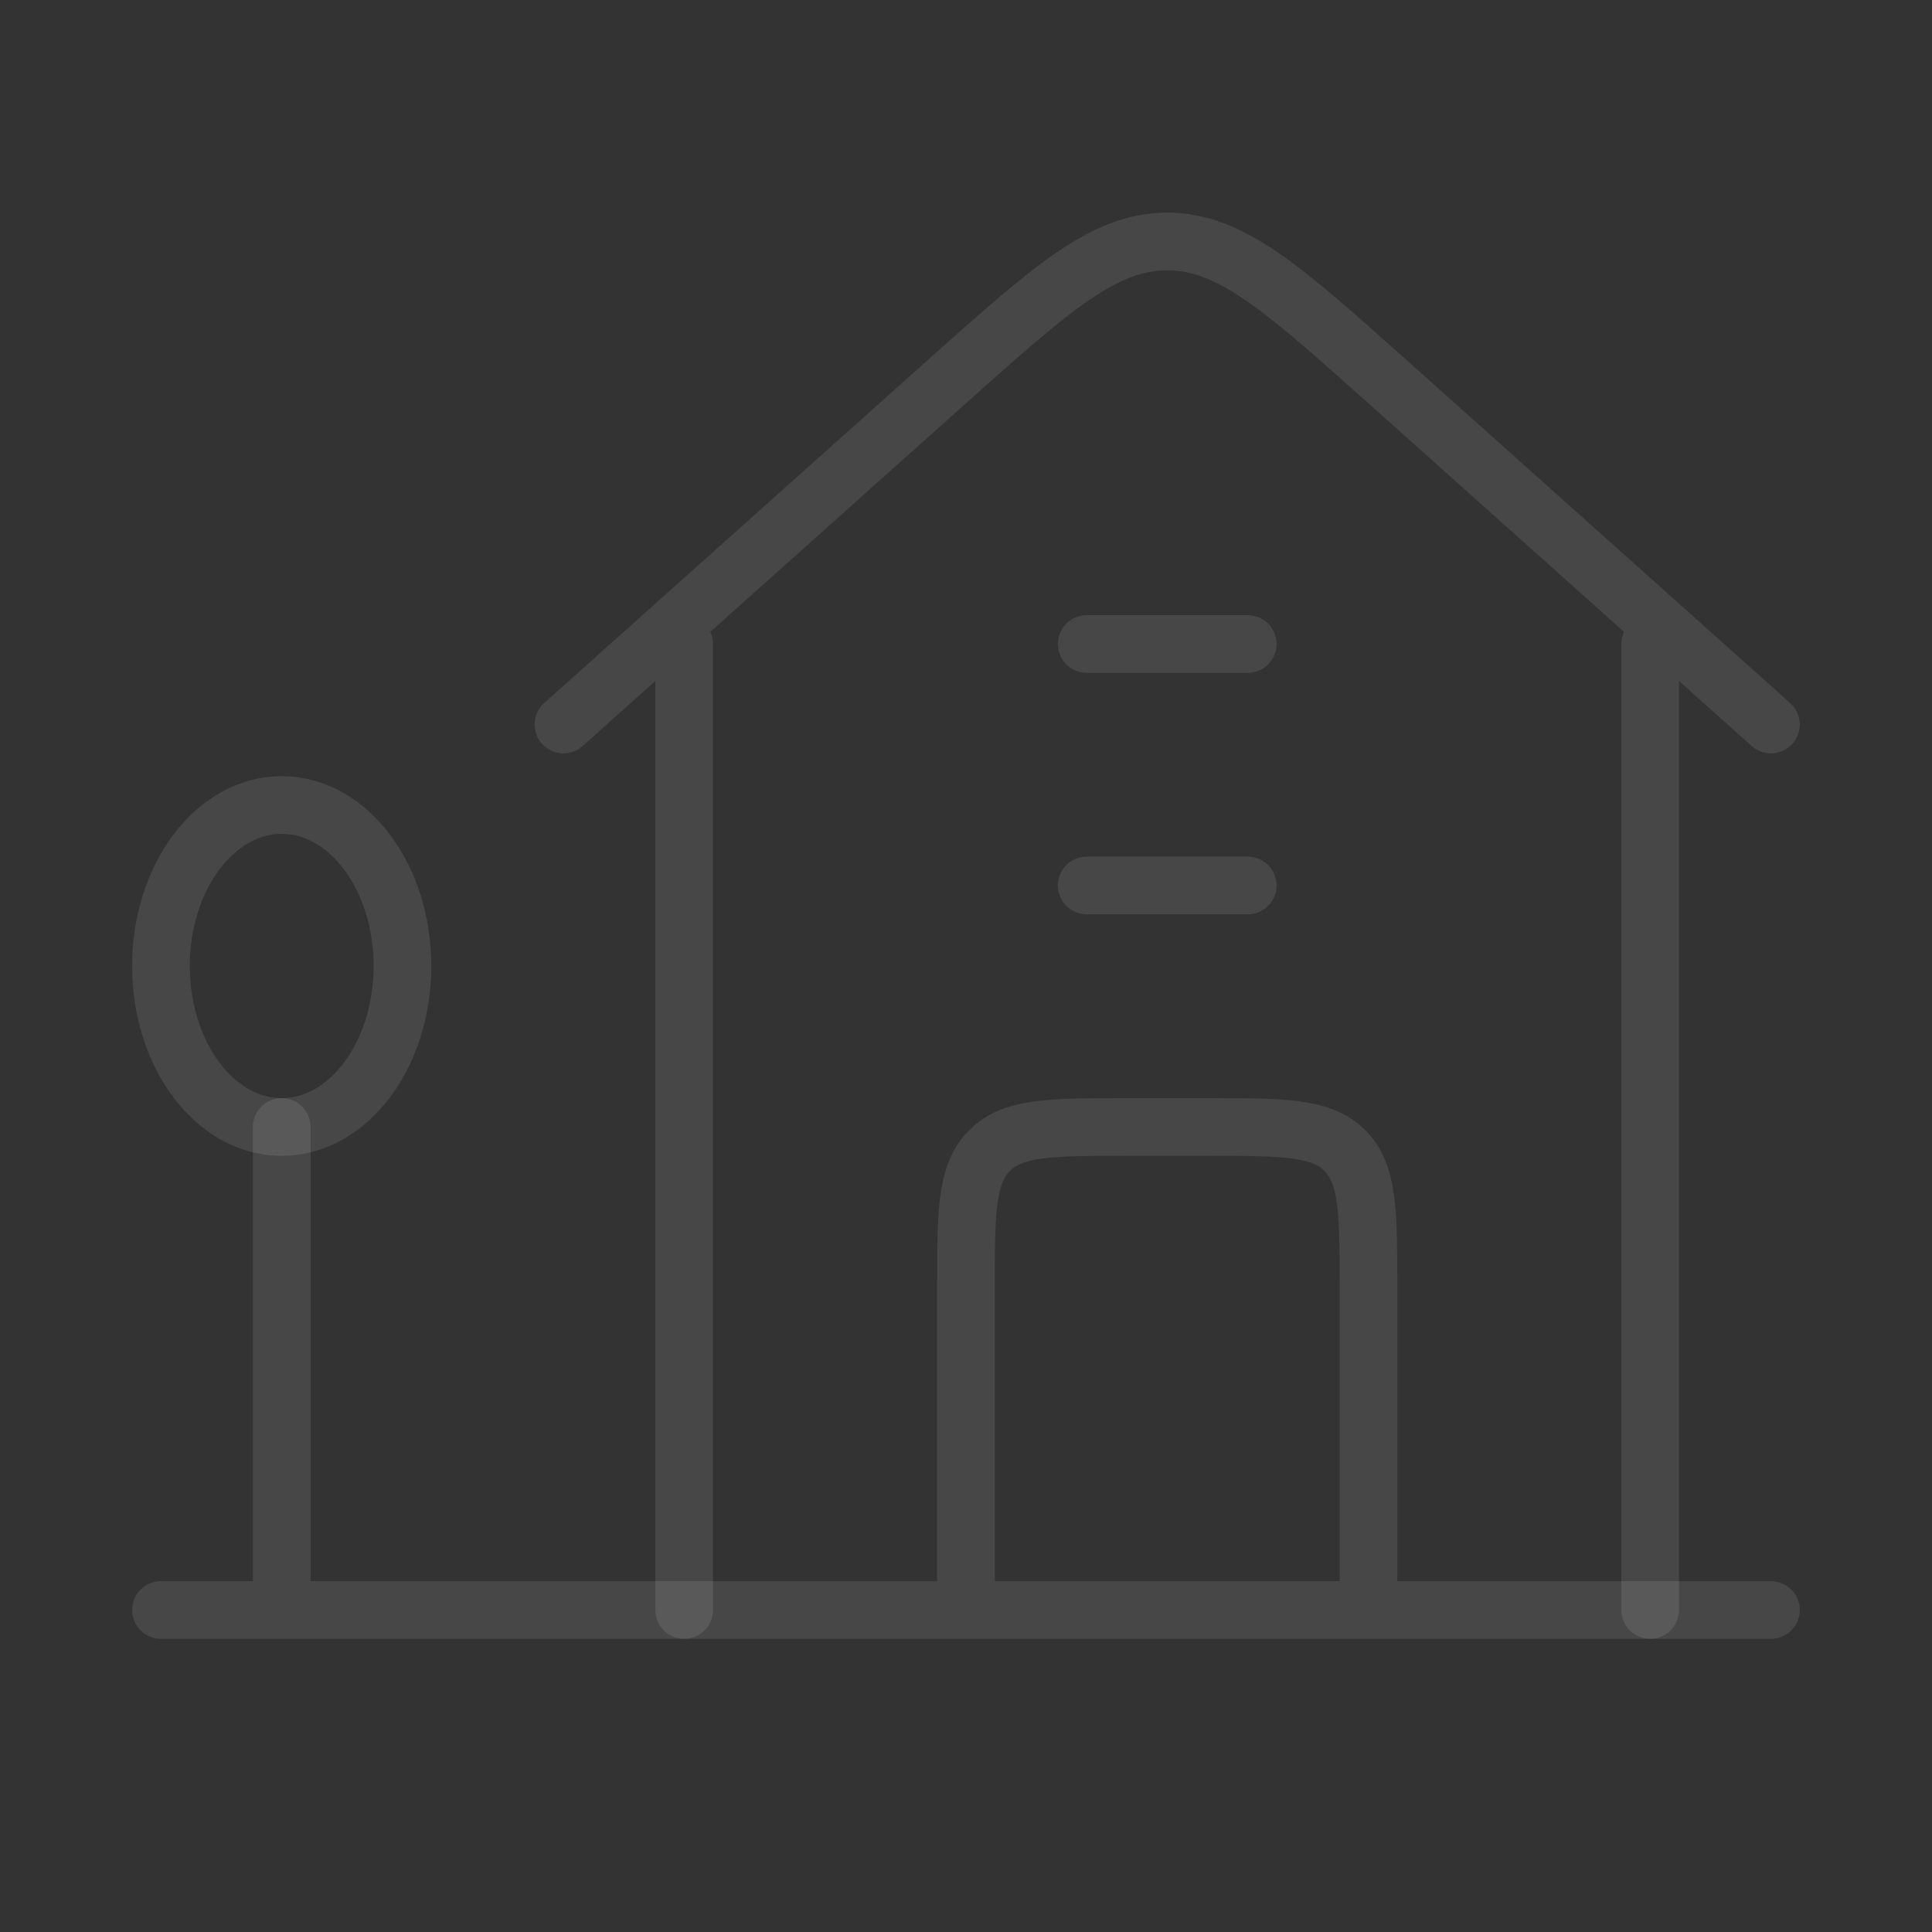 <?xml version="1.0" encoding="utf-8"?>
<svg xmlns="http://www.w3.org/2000/svg" fill="none" height="100%" overflow="visible" preserveAspectRatio="none" style="display: block;" viewBox="0 0 67 67" width="100%">
<rect x="0" y="0" width="67" height="67" fill="#333333" stroke="none"/>
<g id="Frame">
<g id="Group">
<path d="M19.539 25.125L32.855 13.219C36.473 9.989 38.279 8.375 40.477 8.375C42.674 8.375 44.483 9.989 48.098 13.219L61.414 25.125M23.727 22.333V55.833M57.227 55.833V22.333" id="Vector" stroke="white" stroke-linecap="round" stroke-linejoin="round" stroke-opacity="0.1" stroke-width="2"/>
<path d="M9.77 39.083C12.082 39.083 13.957 36.584 13.957 33.5C13.957 30.416 12.082 27.917 9.77 27.917C7.457 27.917 5.582 30.416 5.582 33.5C5.582 36.584 7.457 39.083 9.77 39.083Z" id="Vector_2" stroke="white" stroke-linecap="round" stroke-linejoin="round" stroke-opacity="0.1" stroke-width="2"/>
<path d="M9.77 39.083V55.833M5.582 55.833H61.415M33.499 55.833V44.667C33.499 42.034 33.499 40.719 34.317 39.901C35.135 39.083 36.45 39.083 39.082 39.083H41.874C44.506 39.083 45.821 39.083 46.639 39.901C47.457 40.719 47.457 42.034 47.457 44.667V55.833M37.686 30.708H43.27M37.686 22.333H43.27" id="Vector_3" stroke="white" stroke-linecap="round" stroke-linejoin="round" stroke-opacity="0.1" stroke-width="2"/>
</g>
</g>
</svg>